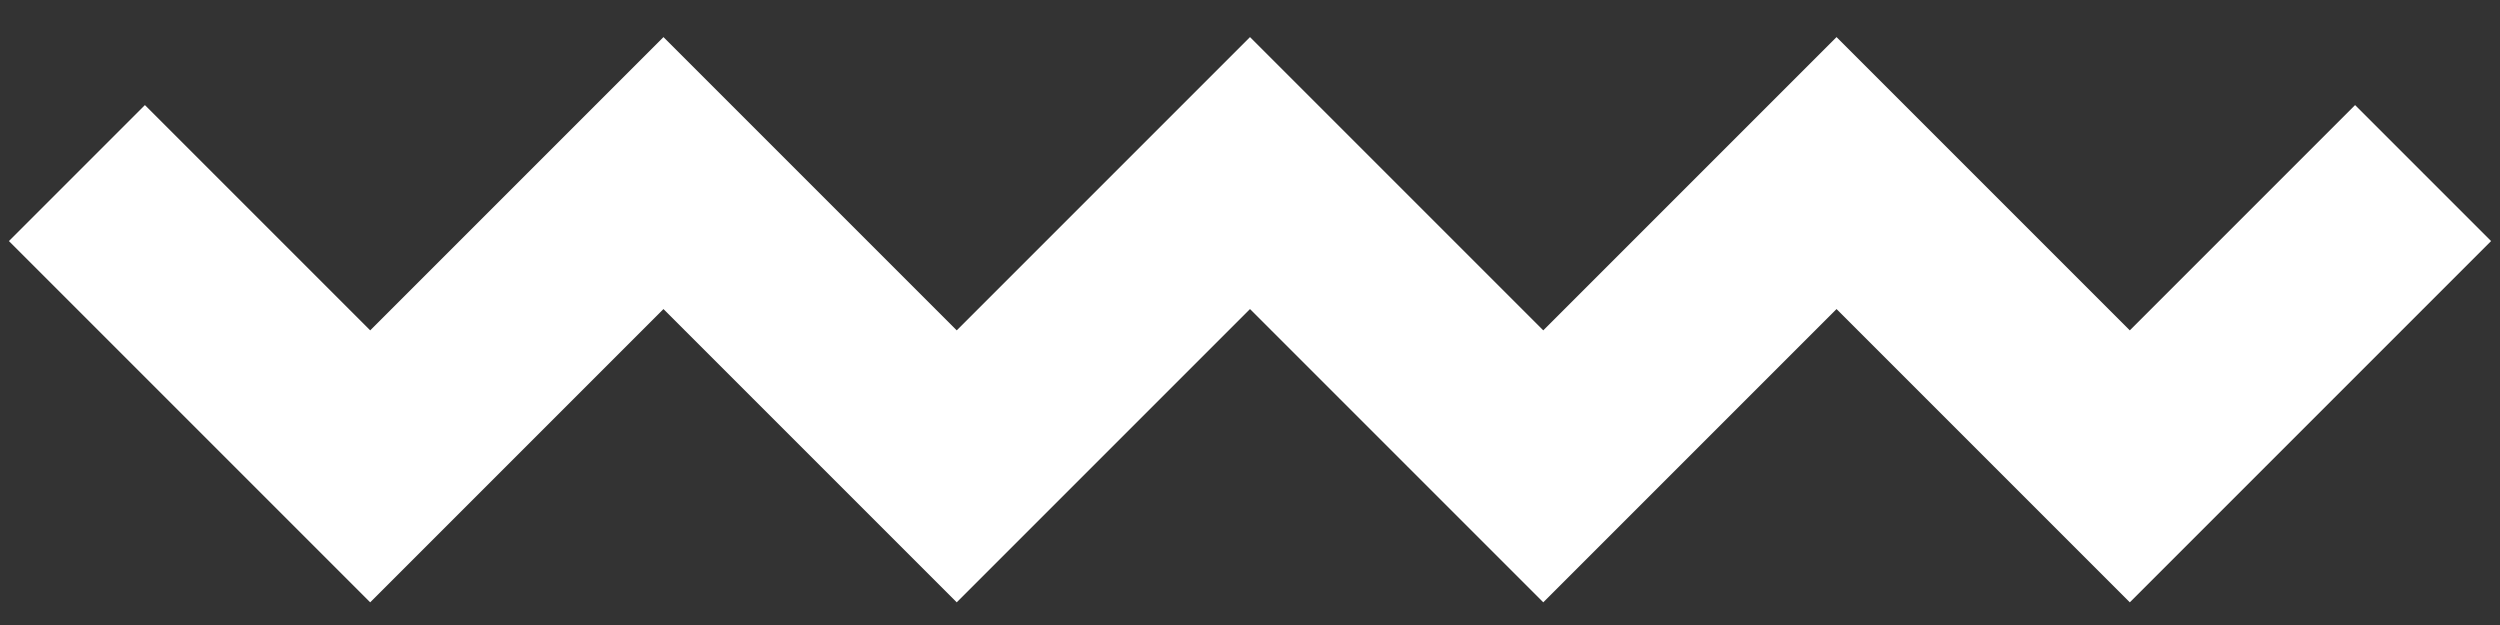 <?xml version="1.0" encoding="utf-8"?>
<!-- Generator: Adobe Illustrator 22.1.0, SVG Export Plug-In . SVG Version: 6.00 Build 0)  -->
<svg version="1.1" id="图层_1" xmlns="http://www.w3.org/2000/svg" xmlns:xlink="http://www.w3.org/1999/xlink" x="0px" y="0px"
	 viewBox="0 0 52 13" style="enable-background:new 0 0 52 13;" xml:space="preserve">
<rect x="0" y="0" width="52" height="13" fill="#333333" stroke="none"/>
<style type="text/css">
	.st0{fill:none;stroke:#FFFFFF;stroke-width:4;}
</style>
<g id="Page-1">
	<g id="Intro-Home" transform="translate(-694, -294)">
		<g id="cool-separator" transform="translate(695, 297)">
			<polyline id="Shape" class="st0" points="0.6,0.6 6.7,6.7 12.8,0.6 18.9,6.7 25,0.6 31.1,6.7 37.2,0.6 43.3,6.7 49.4,0.6 			"/>
		</g>
	</g>
</g>
</svg>
